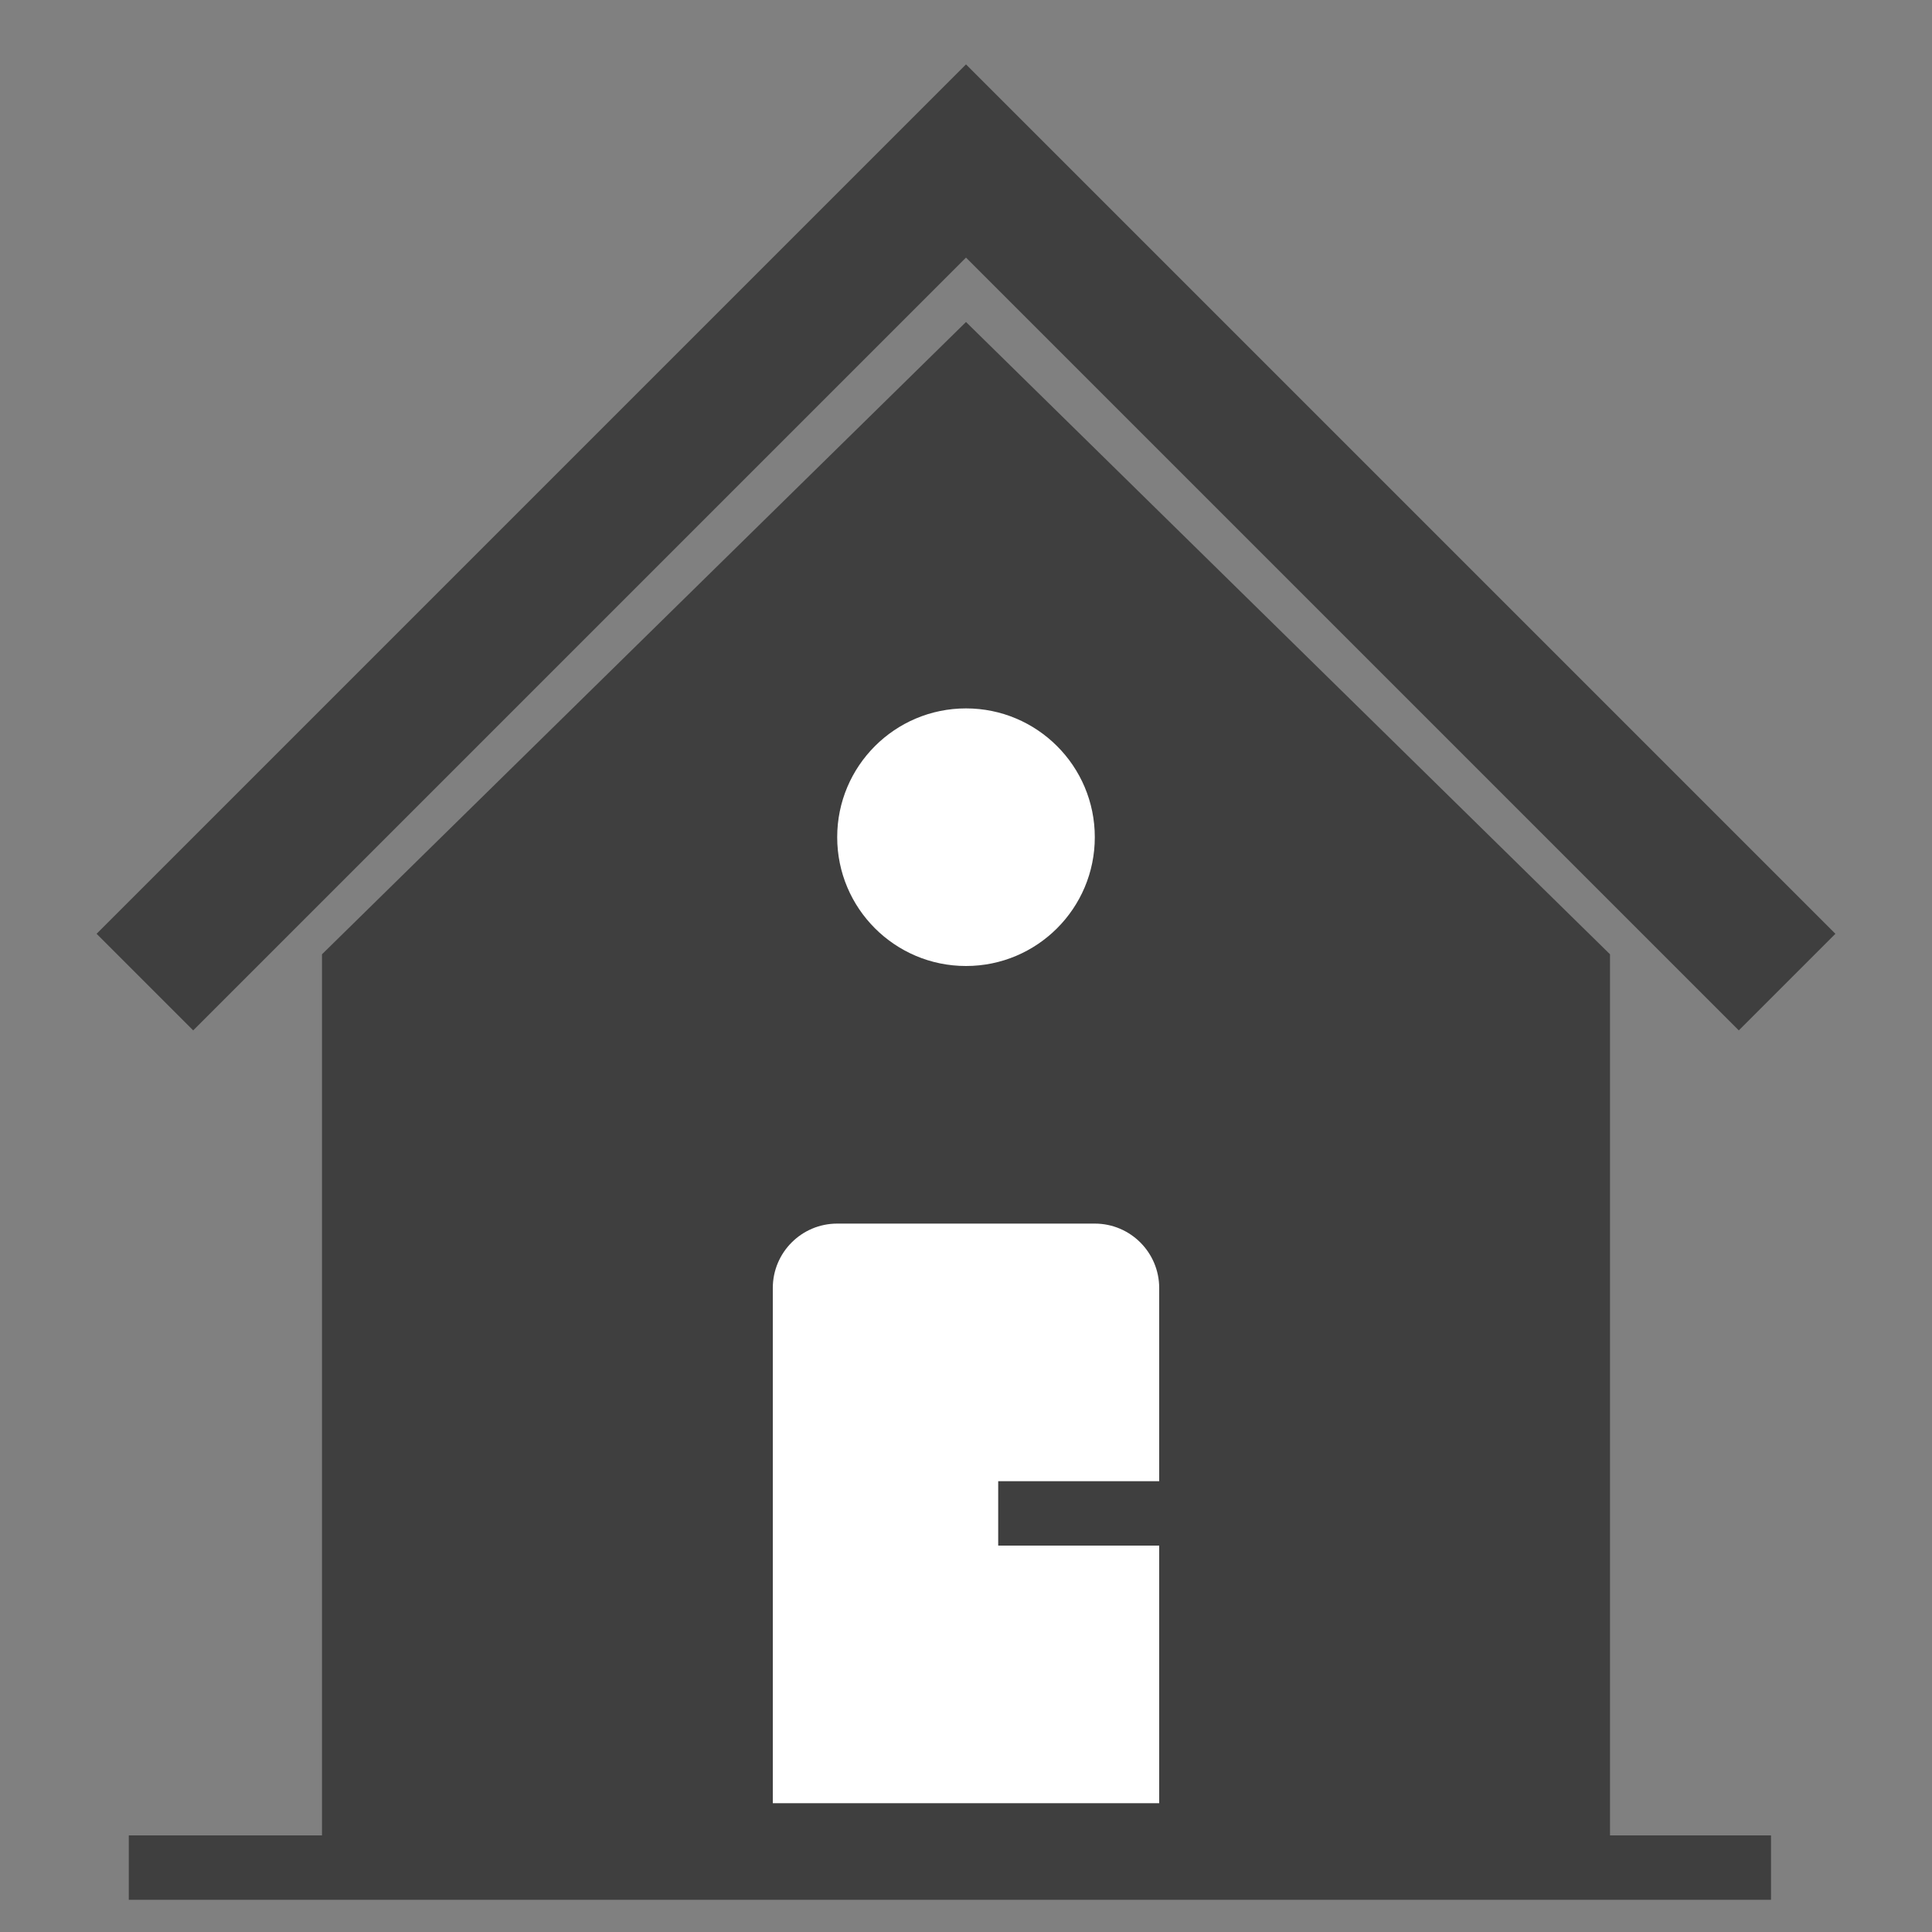 <?xml version="1.0" encoding="UTF-8"?> <svg xmlns="http://www.w3.org/2000/svg" width="30" height="30" viewBox="0 0 30 30" fill="none"><rect x="0" y="0" width="30" height="30" fill="#808080" stroke="none"/> <path d="M5 14.818L15 5L25 14.818V29H5V14.818Z" fill="#3F3F3F"></path> <path d="M15 1L1.5 14.5L3 16L15 4L27 16L28.5 14.5L15 1Z" fill="#3F3F3F"></path> <path d="M12 20C12 19.448 12.448 19 13 19H17C17.552 19 18 19.448 18 20V28H12V20Z" fill="white"></path> <circle cx="15" cy="13" r="2" fill="white"></circle> <path d="M2 29H27.5" stroke="#3F3F3F"></path> <path d="M18.5 23.5H15.5" stroke="#3F3F3F"></path> </svg> 